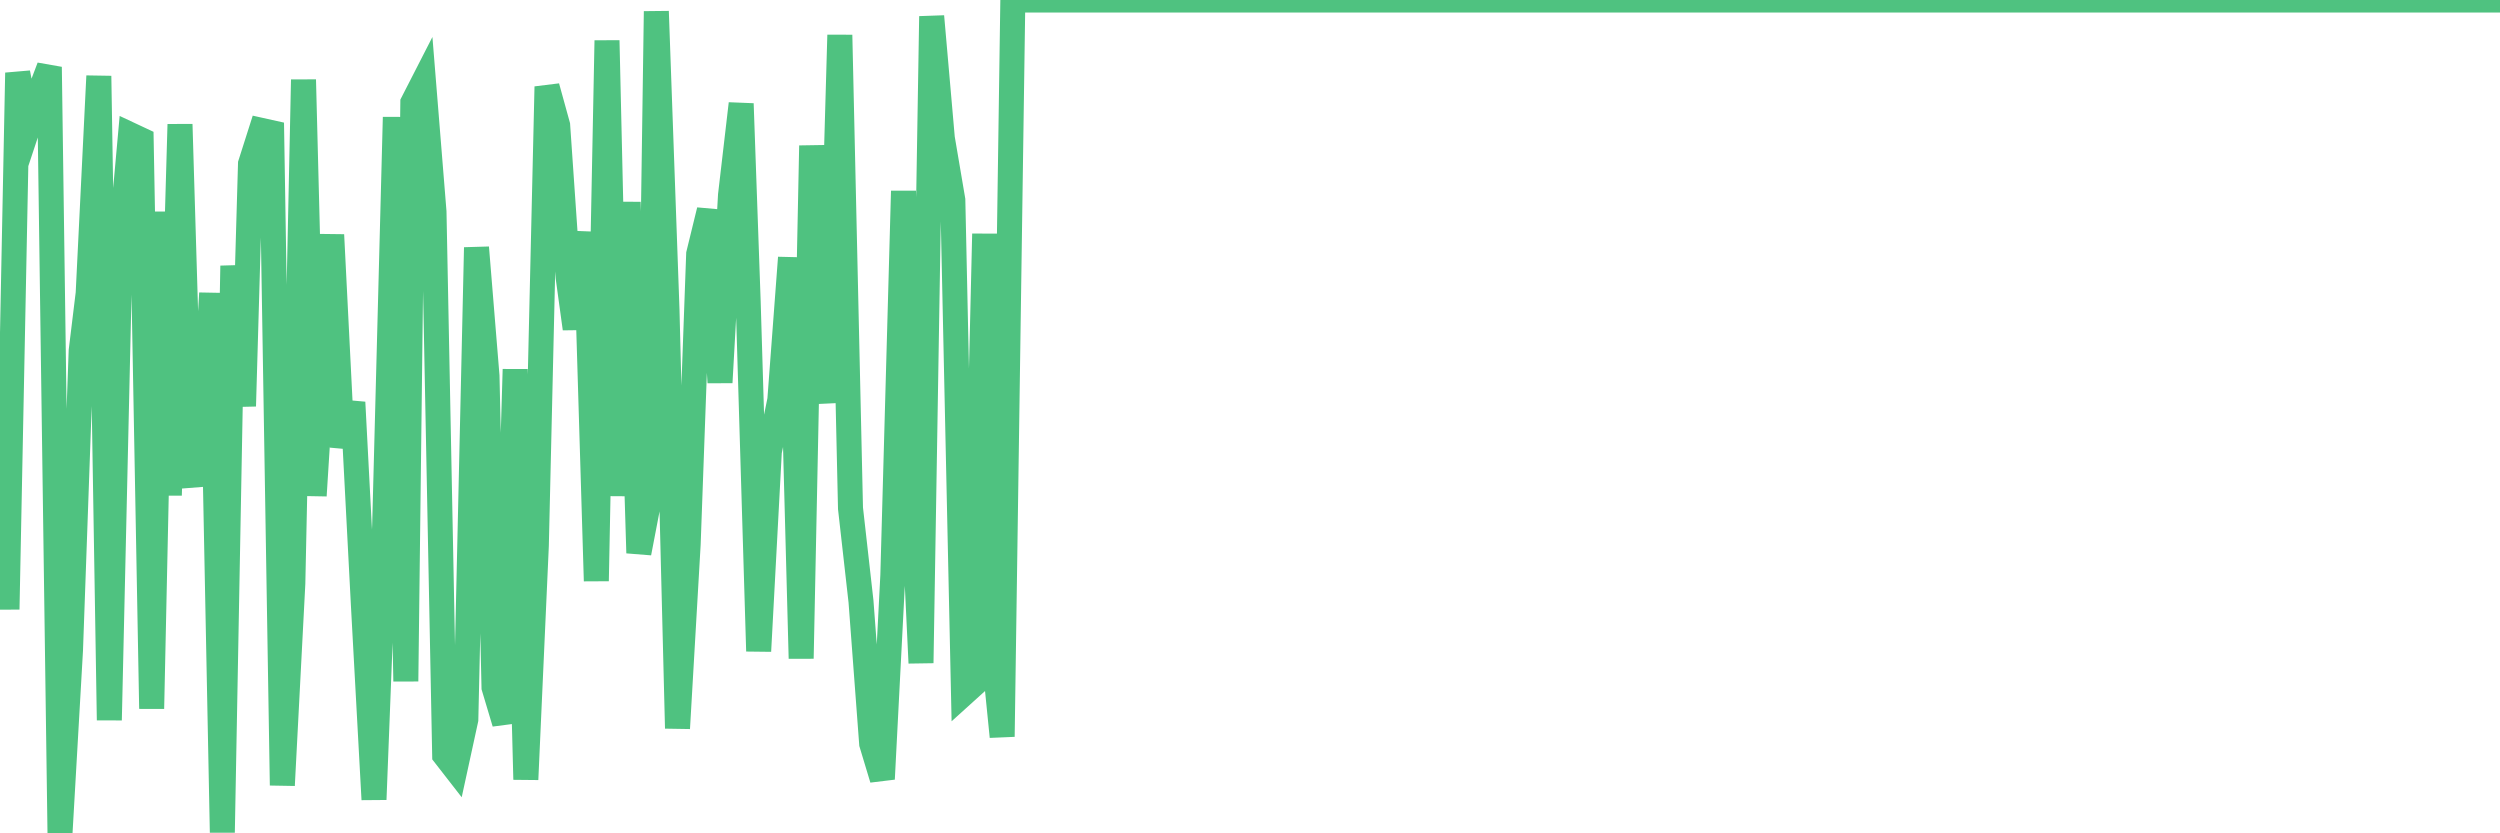 <?xml version="1.0"?><svg width="150px" height="50px" xmlns="http://www.w3.org/2000/svg" xmlns:xlink="http://www.w3.org/1999/xlink"> <polyline fill="none" stroke="#4fc280" stroke-width="1.5px" stroke-linecap="round" stroke-miterlimit="5" points="0.00,23.50 0.42,36.56 1.06,4.37 1.69,7.61 2.33,5.68 2.96,4.02 3.60,50.00 4.23,39.01 4.87,21.05 5.29,17.60 5.93,4.56 6.56,43.21 7.20,15.09 7.83,8.09 8.47,8.39 9.10,42.52 9.74,12.71 10.16,29.72 10.80,7.46 11.43,28.52 12.07,28.47 12.70,17.59 13.34,49.95 13.97,15.95 14.61,24.37 15.03,9.83 15.67,7.82 16.30,7.96 16.94,47.12 17.57,35.01 18.21,4.78 18.85,29.74 19.48,19.72 19.90,14.09 20.54,26.82 21.17,24.14 21.81,36.41 22.44,47.97 23.08,31.51 23.72,7.03 24.35,40.88 24.77,6.16 25.41,4.91 26.04,12.71 26.68,45.30 27.31,46.11 27.95,43.17 28.59,14.85 29.22,22.56 29.64,41.24 30.28,43.38 30.91,22.16 31.55,46.77 32.18,32.74 32.82,5.20 33.46,7.52 34.09,16.66 34.51,19.72 35.15,13.93 35.78,34.86 36.42,2.43 37.05,29.75 37.69,12.13 38.33,33.18 38.96,29.90 39.38,0.68 40.02,18.59 40.65,43.70 41.29,32.65 41.92,15.24 42.56,12.62 43.20,22.95 43.83,11.71 44.47,6.22 44.89,18.08 45.52,39.07 46.16,27.10 46.79,23.99 47.43,15.46 48.07,39.51 48.70,8.74 49.34,20.77 49.76,24.15 50.39,2.10 51.03,30.50 51.66,36.09 52.30,44.62 52.94,46.74 53.57,34.53 54.21,11.46 54.63,26.55 55.26,39.78 55.90,0.98 56.54,8.29 57.17,12.00 57.81,41.62 58.44,41.05 59.08,14.03 59.50,37.91 60.13,44.20 60.77,0.00 61.41,0.00 62.04,0.00 62.68,0.00 63.31,0.00 63.95,0.00 64.37,0.00 65.00,0.00 65.64,0.00 66.28,0.00 66.91,0.00 67.55,0.00 68.18,0.00 68.82,0.00 69.24,0.00 69.87,0.00 70.51,0.00 71.15,0.00 71.78,0.00 72.42,0.00 73.05,0.00 73.69,0.00 74.11,0.00 74.74,0.00 75.38,0.00 76.02,0.00 76.65,0.00 77.29,0.00 77.92,0.00 78.56,0.00 78.98,0.00 79.61,0.00 80.25,0.00 80.89,0.00 81.52,0.00 82.16,0.00 82.79,0.00 83.43,0.00 83.85,0.00 84.48,0.00 85.12,0.00 85.76,0.00 86.39,0.00 87.03,0.00 87.66,0.00 88.30,0.00 88.72,0.00 89.36,0.00 89.99,0.00 90.63,0.00 91.26,0.00 91.90,0.00 92.53,0.00 93.17,0.00 93.80,0.00 94.23,0.00 94.86,0.00 95.50,0.00 96.13,0.00 96.77,0.00 97.40,0.00 98.04,0.00 98.67,0.00 99.10,0.00 99.73,0.00 100.37,0.00 101.00,0.00 101.64,0.00 102.27,0.00 102.91,0.00 103.54,0.00 103.97,0.00 104.60,0.00 105.24,0.00 105.87,0.00 106.51,0.00 107.14,0.00 107.78,0.00 108.41,0.00 108.84,0.00 109.47,0.00 110.11,0.00 110.74,0.00 111.38,0.00 112.01,0.00 112.65,0.00 113.28,0.00 113.71,0.00 114.34,0.00 114.98,0.00 115.61,0.00 116.25,0.00 116.88,0.00 117.52,0.00 118.15,0.00 118.58,0.00 119.21,0.00 119.85,0.00 120.48,0.00 121.12,0.00 121.75,0.00 122.39,0.00 123.02,0.00 123.45,0.00 124.08,0.00 124.72,0.00 125.35,0.00 125.99,0.00 126.62,0.00 127.26,0.00 127.89,0.00 128.32,0.00 128.95,0.00 129.59,0.00 130.22,0.00 130.86,0.00 131.49,0.00 132.13,0.00 132.76,0.00 133.19,0.00 133.82,0.00 134.46,0.00 135.09,0.00 135.73,0.00 136.36,0.00 137.00,0.00 137.63,0.00 138.27,0.00 138.69,0.00 139.33,0.00 139.96,0.00 140.60,0.00 141.23,0.00 141.87,0.00 142.50,0.00 143.14,0.00 143.56,0.00 144.20,0.00 144.83,0.00 145.47,0.00 146.10,0.00 146.74,0.00 147.37,0.00 148.01,0.00 148.43,0.00 149.07,0.00 149.70,0.00 150.00,0.00 "/></svg>